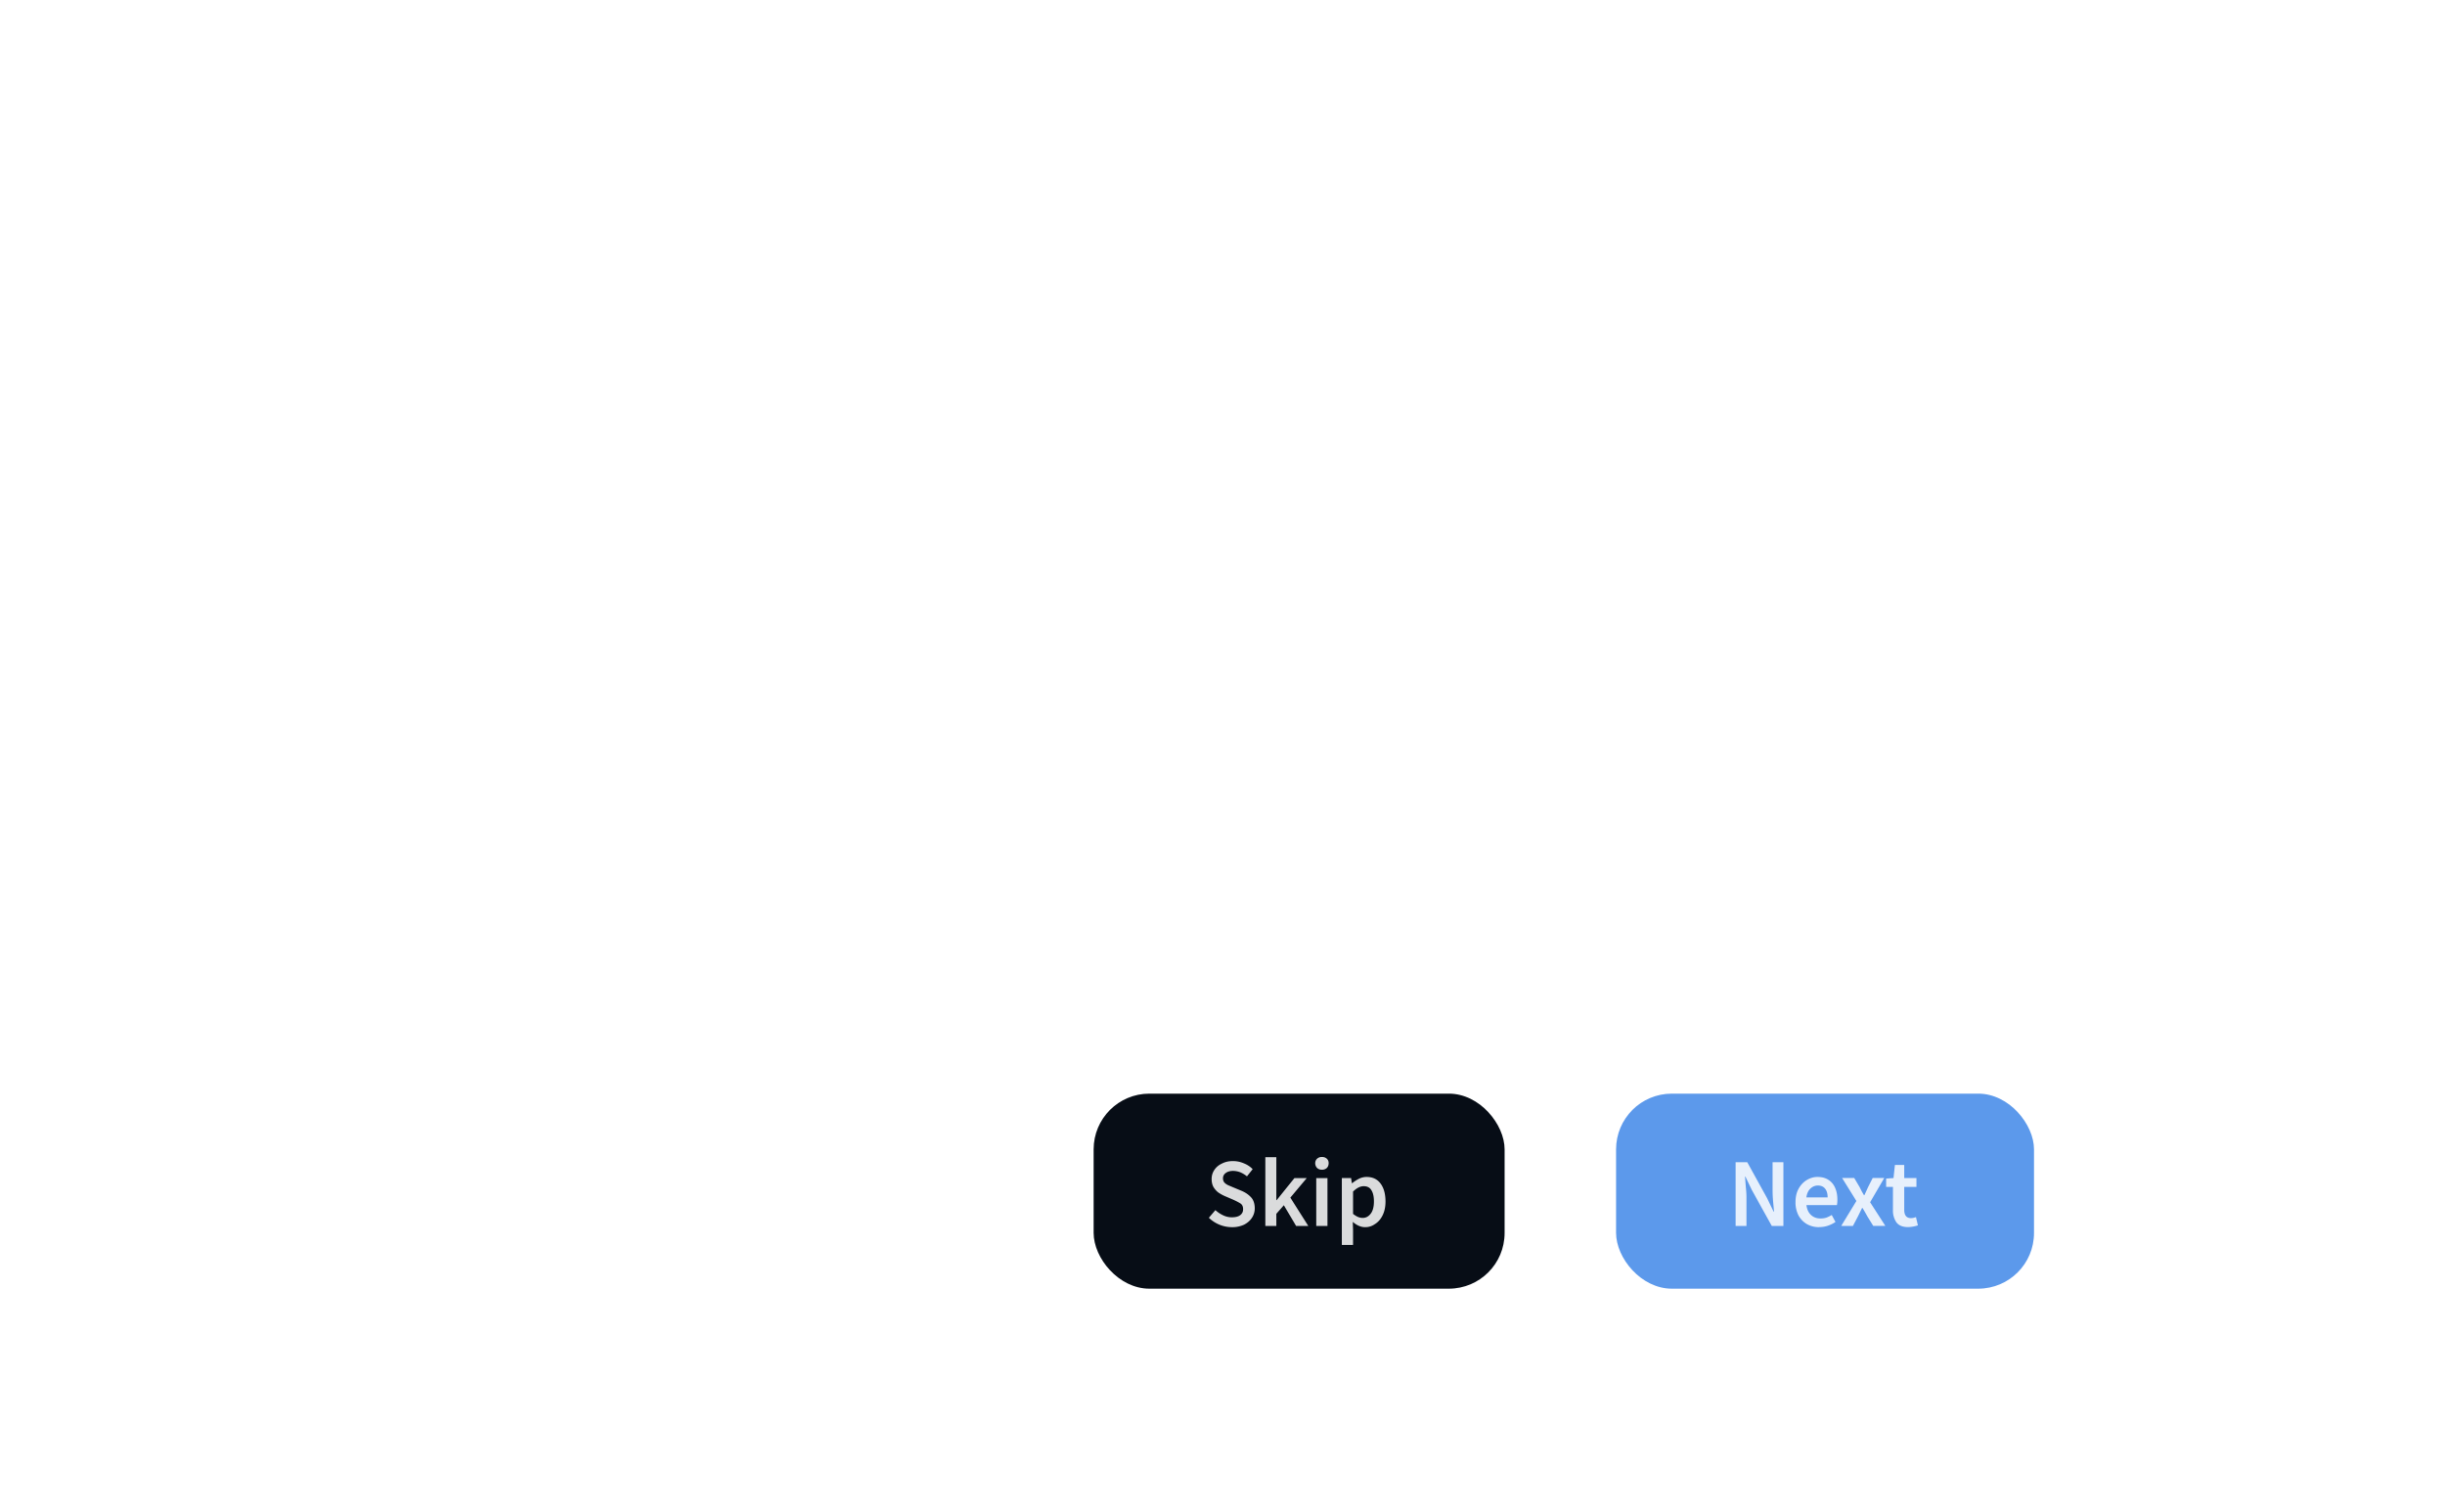 <svg xmlns="http://www.w3.org/2000/svg" width="351" height="217" fill="none"><g clip-path="url(#uwu__product-tours_svg__a)" filter="url(#uwu__product-tours_svg__b)"><rect width="281" height="184" x="35" y="17" fill="#fff" fill-opacity=".04" rx="5" shape-rendering="crispEdges"/><path fill="#fff" fill-opacity=".85" d="m61.37 58-2.08-10.46h1.9l.91 5.28.52 3.34h.06l.34-1.66.35-1.68 1.28-5.28h1.61l1.28 5.28.7 3.34h.07l.5-3.34.91-5.28h1.78L69.5 58h-2.3l-1.3-5.5-.26-1.22-.2-1.2h-.07l-.24 1.2-.24 1.22-1.27 5.5zm14.95.2q-1.08 0-1.96-.49a3.6 3.6 0 0 1-1.4-1.4 4.5 4.5 0 0 1-.5-2.23q0-1.28.5-2.2.54-.94 1.36-1.43.84-.5 1.75-.5 1.06 0 1.8.48.7.47 1.08 1.31.37.84.37 1.94 0 .57-.08.9h-5q.13 1.04.76 1.61.62.58 1.56.58.52 0 .95-.15.45-.15.88-.43l.62 1.15q-.56.37-1.25.61t-1.44.24m-2.1-4.87h3.5q0-.91-.4-1.43t-1.2-.52q-.69 0-1.24.5-.53.5-.65 1.45m8.65 4.86q-.98 0-1.4-.59-.4-.6-.4-1.62V46.7h1.84v9.38q0 .33.13.48.14.13.27.13h.12l.17-.03.24 1.37q-.15.06-.41.11-.24.05-.56.05m5.83 0q-1.07 0-1.94-.48a3.7 3.7 0 0 1-1.36-1.4 5 5 0 0 1-.5-2.23q0-1.31.55-2.22.54-.94 1.44-1.41.9-.5 1.95-.5.75 0 1.31.26t1 .62l-.9 1.2q-.3-.27-.62-.41-.33-.16-.7-.16-.93 0-1.54.72a3 3 0 0 0-.6 1.9q0 1.16.58 1.89.6.72 1.52.72.46 0 .86-.2.42-.2.76-.47l.75 1.21a4 4 0 0 1-2.56.96m6.93 0a3.6 3.6 0 0 1-3.2-1.89 4.4 4.4 0 0 1-.52-2.22q0-1.31.52-2.22a3.64 3.64 0 0 1 5.04-1.41q.86.48 1.38 1.4.53.92.53 2.23 0 1.29-.53 2.22a3.7 3.7 0 0 1-3.22 1.89m0-1.5q.87 0 1.36-.72t.5-1.89a3.3 3.3 0 0 0-.5-1.9 1.6 1.6 0 0 0-1.36-.72q-.86 0-1.36.72a3.4 3.4 0 0 0-.48 1.9q0 1.16.48 1.89.5.72 1.36.72M101.2 58v-7.86h1.52l.13 1.08h.06q.5-.53 1.07-.9.6-.37 1.33-.37.87 0 1.38.39.53.36.8 1.02.56-.6 1.17-1 .62-.4 1.36-.4 1.24 0 1.84.8.59.83.59 2.31V58h-1.86v-4.69q0-.97-.3-1.37t-.9-.4q-.73 0-1.65.97V58h-1.84v-4.69q0-.97-.3-1.37t-.91-.4q-.74 0-1.65.97V58zm16.84.2q-1.08 0-1.96-.49a3.6 3.6 0 0 1-1.4-1.4 4.5 4.5 0 0 1-.5-2.23q0-1.28.5-2.2.53-.94 1.36-1.43.84-.5 1.75-.5 1.07 0 1.79.48.72.47 1.09 1.31.36.84.37 1.94 0 .57-.08.9h-5q.13 1.04.76 1.61.61.58 1.56.58.51 0 .95-.15.45-.15.88-.43l.62 1.15q-.56.37-1.25.61t-1.44.24m-2.1-4.87h3.5q0-.91-.4-1.43t-1.2-.52q-.69 0-1.24.5-.53.5-.65 1.45m12.82 4.86q-1.36 0-1.93-.78a3.5 3.5 0 0 1-.56-2.07V51.6h-1.12v-1.38l1.21-.08.23-2.14h1.53v2.14h2v1.46h-2v3.74q0 1.38 1.1 1.38a2 2 0 0 0 .82-.18l.32 1.36a5 5 0 0 1-1.6.3m5.98 0a3.7 3.7 0 0 1-3.2-1.89 4.4 4.4 0 0 1-.53-2.22q0-1.31.53-2.22a3.64 3.64 0 0 1 5.04-1.41q.85.48 1.38 1.4t.53 2.23-.53 2.22-1.38 1.41q-.84.48-1.84.48m0-1.5q.87 0 1.36-.72t.5-1.89a3.3 3.3 0 0 0-.5-1.9 1.6 1.6 0 0 0-1.36-.72q-.86 0-1.36.72a3.4 3.4 0 0 0-.48 1.9q0 1.16.48 1.89.5.72 1.36.72m11.08-4.26-.37 1.28h2.67l-.37-1.28a54 54 0 0 1-.94-3.45h-.07a54 54 0 0 1-.92 3.45m-3.5 5.57 3.4-10.46h2.18L151.3 58h-1.95l-.81-2.83h-3.52L144.2 58zm10.27 0V47.54h3.35q1.08 0 1.92.24t1.33.81.5 1.52q0 .75-.4 1.4-.37.63-1.06.87v.07q.86.2 1.42.81.58.6.58 1.67a2.76 2.76 0 0 1-1.96 2.75q-.91.32-2.06.32zm1.86-6.14h1.33q1.08 0 1.58-.4t.5-1.08q0-.76-.51-1.08a3 3 0 0 0-1.54-.32h-1.36zm0 4.7h1.57a3 3 0 0 0 1.77-.42q.63-.43.63-1.3 0-.84-.61-1.2-.6-.4-1.8-.4h-1.56zm11.87 1.63q-1.31 0-2.39-.62a4.5 4.5 0 0 1-1.7-1.83 6.4 6.4 0 0 1-.63-2.94q0-1.71.64-2.93a4.6 4.6 0 0 1 4.14-2.53q1 0 1.76.4t1.27.93l-1 1.2q-.39-.42-.9-.65a2.6 2.6 0 0 0-2.6.2q-.66.45-1.04 1.3a5 5 0 0 0-.37 2.03q0 1.8.78 2.82.8 1 2.1 1 .7 0 1.25-.28.54-.3 1-.79l.98 1.17q-.64.74-1.47 1.14-.81.38-1.82.38M63.87 93.17a4 4 0 0 1-2.14-.56 4 4 0 0 1-1.47-1.64 6 6 0 0 1-.53-2.56q0-1.5.54-2.55a4 4 0 0 1 5.27-1.85q.66.36 1.05.77l-.65.76q-.35-.36-.8-.62a2.4 2.4 0 0 0-1.17-.25 2.8 2.8 0 0 0-2.67 1.74q-.37.82-.37 1.97 0 1.74.79 2.76.8 1 2.26 1 .5 0 .94-.13.45-.15.72-.41v-2.4h-1.95v-.96h3.01v3.86q-.43.47-1.18.77-.72.3-1.65.3m6.9 0q-1.07 0-1.58-.67a3.3 3.3 0 0 1-.5-2v-4.3h1.16v4.15q0 .96.3 1.39t.98.43q.52 0 .93-.26.42-.28.9-.88V86.2h1.15V93h-.95l-.1-1.06h-.04q-.48.56-1.01.9-.54.33-1.23.33M76.4 93v-6.8h1.15V93zm.6-8.2a.8.8 0 0 1-.57-.2.8.8 0 0 1-.2-.56q0-.33.2-.55a.8.8 0 0 1 .56-.2.74.74 0 0 1 .77.75q0 .35-.22.56a.8.8 0 0 1-.55.2m5.17 8.37q-1.27 0-2.04-.93a4 4 0 0 1-.77-2.63q0-1.1.4-1.9.43-.81 1.1-1.25a2.7 2.7 0 0 1 2.48-.22q.42.21.88.57l-.06-1.16v-2.62h1.16V93h-.95l-.1-.8h-.04a4 4 0 0 1-.92.69 2.4 2.4 0 0 1-1.14.28m.26-.97q.9 0 1.73-.94v-3.55a3 3 0 0 0-.84-.55 2 2 0 0 0-.81-.17q-.55 0-1 .34-.43.32-.7.91a3 3 0 0 0-.26 1.36q0 1.21.49 1.92.5.68 1.39.68m7.94.97a3.1 3.1 0 0 1-2.83-1.65 4 4 0 0 1-.43-1.9q0-1.13.43-1.93.45-.8 1.15-1.23t1.47-.43q1.3 0 2 .87.72.86.72 2.32a5 5 0 0 1-.04.66h-4.6q.08 1.08.68 1.72t1.6.64q.48 0 .89-.14t.8-.39l.4.76q-.43.27-1 .49-.54.2-1.24.2m-2.14-4.12h3.64q0-1.03-.45-1.57-.44-.54-1.23-.54-.71 0-1.29.56-.56.54-.67 1.55m9.24 6.88a2 2 0 0 1-.8-.14l.23-.91.52.1q.57 0 .95-.43.38-.4.59-1.03l.15-.5-2.73-6.82h1.2l1.38 3.76a51 51 0 0 1 .66 1.92h.05l.3-.97q.13-.5.28-.95l1.22-3.76h1.11l-2.56 7.36a6 6 0 0 1-.57 1.2 2.5 2.5 0 0 1-.81.84q-.47.33-1.17.33m9.02-2.76a3.1 3.1 0 0 1-2.72-1.64 4 4 0 0 1-.43-1.92q0-1.14.43-1.94.45-.8 1.17-1.22a3.06 3.06 0 0 1 4.25 1.22q.45.8.45 1.94 0 1.13-.45 1.92-.43.8-1.15 1.22-.71.42-1.55.42m0-.95q.89 0 1.41-.72.55-.72.55-1.89a3 3 0 0 0-.55-1.9 1.7 1.7 0 0 0-1.41-.73 1.7 1.7 0 0 0-1.41.73 3 3 0 0 0-.55 1.9q0 1.16.55 1.9.54.7 1.4.7m6.93.95q-1.08 0-1.58-.67a3.3 3.3 0 0 1-.5-2v-4.3h1.16v4.15q0 .96.29 1.39.3.43.98.43.53 0 .94-.26.42-.28.9-.88V86.2h1.14V93h-.95l-.1-1.06h-.04q-.48.56-1 .9-.54.33-1.24.33m5.63-.17v-6.8h.95l.1 1.23h.04q.35-.65.85-1.02.51-.39 1.08-.38.4 0 .73.14l-.23 1-.3-.08q-.14-.03-.35-.03-.45 0-.91.35-.46.36-.82 1.22V93zm9.64.17q-1.08 0-1.58-.67a3.3 3.3 0 0 1-.5-2v-4.3h1.16v4.15q0 .96.3 1.39t.97.43q.54 0 .94-.26.42-.28.9-.88V86.2H132V93h-.95l-.1-1.06h-.04a5 5 0 0 1-1 .9q-.54.33-1.24.33m7.4 0q-.72 0-1.38-.27a5 5 0 0 1-1.15-.67l.58-.77q.45.35.92.59.48.22 1.08.22.67 0 1-.3.34-.33.34-.76a.8.8 0 0 0-.24-.59 2 2 0 0 0-.58-.4l-.73-.3a12 12 0 0 1-.94-.4q-.46-.25-.76-.6a1.5 1.5 0 0 1-.29-.96q0-.82.62-1.37.63-.56 1.73-.56.63 0 1.18.22t.94.55l-.56.73a4 4 0 0 0-.73-.44 2 2 0 0 0-.83-.17q-.65 0-.95.3t-.3.68q0 .33.22.54.21.19.54.35l.72.29q.48.18.96.42.48.22.79.62.32.38.32 1.02 0 .55-.3 1a2 2 0 0 1-.84.75q-.54.28-1.35.28m6.85 0a3.1 3.1 0 0 1-2.83-1.65 4 4 0 0 1-.43-1.9q0-1.13.43-1.93.45-.8 1.15-1.23t1.47-.43q1.3 0 2 .87.72.86.72 2.32a5 5 0 0 1-.04.66h-4.6q.07 1.08.68 1.72.6.64 1.6.64.48 0 .89-.14t.8-.39l.4.76q-.43.27-1 .49-.54.2-1.24.2m-2.14-4.12h3.64q0-1.03-.45-1.57-.43-.54-1.23-.54-.71 0-1.29.56-.56.54-.67 1.55m6.33 3.95v-6.8h.95l.1 1.23h.04q.35-.65.85-1.02.51-.39 1.08-.38.41 0 .73.14l-.22 1-.31-.08q-.15-.03-.35-.03-.45 0-.91.35-.47.36-.81 1.22V93zm8.73 0-1.89-6.8h1.18l1 3.93.22.95.2.94h.05l.46-1.89 1.05-3.93h1.12l1.06 3.93q.13.47.24.95.13.46.24.94h.06l.42-1.89 1-3.93h1.08l-1.82 6.8h-1.4l-.98-3.65a44 44 0 0 1-.46-1.96h-.06l-.22 1q-.11.48-.25.97L157.2 93zm8.97 0v-6.8h1.15V93zm.6-8.2a.8.8 0 0 1-.57-.2.8.8 0 0 1-.2-.56q0-.33.2-.55a.8.8 0 0 1 .56-.2.74.74 0 0 1 .77.75q0 .35-.22.56a.8.8 0 0 1-.55.2m5 8.37q-1.11 0-1.53-.63a3 3 0 0 1-.43-1.64v-3.77h-1v-.86l1.06-.07.14-1.9h.97v1.9h1.83v.93h-1.83v3.78q0 .63.22.98.24.34.83.34.18 0 .39-.06l.38-.12.22.87a5 5 0 0 1-1.26.25M173 93v-9.97h1.15v2.72l-.04 1.4q.48-.46 1.02-.79t1.24-.33q1.08 0 1.57.68.5.67.5 1.98V93h-1.14v-4.16q0-.95-.31-1.38-.3-.45-.98-.44-.52 0-.94.27-.4.27-.92.78V93zm11.99.17q-.86 0-1.43-.5a2 2 0 0 1-.56-1.43q0-1.12 1-1.71 1-.6 3.17-.84 0-.44-.13-.83a1.2 1.2 0 0 0-.42-.63q-.3-.25-.85-.25-.6 0-1.1.22-.52.23-.93.5l-.45-.79q.47-.3 1.16-.59.7-.3 1.51-.3 1.26 0 1.81.78.56.75.56 2.03V93h-.95l-.1-.81h-.04a6 6 0 0 1-1.05.68q-.56.3-1.2.3m.33-.93q.5 0 .92-.23.44-.24.93-.68v-1.89a6 6 0 0 0-2.38.63q-.67.42-.67 1.08 0 .57.35.84.35.25.85.25m6.37.93q-.64 0-.94-.4a2 2 0 0 1-.28-1.14v-8.6h1.15v8.68q0 .27.1.4a.3.3 0 0 0 .22.1h.1l.15-.02.16.87-.27.08q-.15.03-.39.03m3.57 0q-.64 0-.94-.4a2 2 0 0 1-.28-1.14v-8.6h1.15v8.68q0 .27.1.4a.3.3 0 0 0 .22.1h.1l.15-.02.16.87-.27.08q-.15.03-.4.03m5.15-.17v-6.8h.95l.1.98h.04q.5-.5 1.04-.82.55-.33 1.24-.33 1.09 0 1.57.68.5.67.5 1.98V93h-1.14v-4.16q0-.95-.3-1.38-.31-.45-.99-.44-.51 0-.94.27-.4.27-.92.78V93zm10.42.17a3.1 3.1 0 0 1-2.83-1.65 4 4 0 0 1-.44-1.9q0-1.13.44-1.93.45-.8 1.15-1.23.69-.43 1.47-.43 1.3 0 2 .87.7.86.71 2.32a5 5 0 0 1-.04.66h-4.6q.08 1.08.68 1.72t1.6.64q.48 0 .9-.14.41-.15.79-.39l.4.76q-.42.27-.99.49-.55.2-1.24.2m-2.15-4.12h3.64q0-1.03-.44-1.57t-1.24-.54q-.7 0-1.28.56-.56.54-.68 1.55m9.02 4.12a3 3 0 0 1-1.62-.42 3 3 0 0 1-1.15-1.22 4 4 0 0 1-.42-1.92q0-1.14.45-1.94a3.2 3.2 0 0 1 2.82-1.64q.68 0 1.15.24.5.23.84.56l-.59.75q-.3-.27-.62-.43a2 2 0 0 0-.73-.17q-.62 0-1.1.34a2 2 0 0 0-.77.92q-.26.6-.26 1.37 0 1.16.57 1.9.6.7 1.53.7a2 2 0 0 0 .88-.19q.4-.2.72-.49l.5.77q-.46.41-1.02.64t-1.18.23m6.16 0a3.1 3.1 0 0 1-2.83-1.65 4 4 0 0 1-.44-1.9q0-1.13.44-1.93.45-.8 1.15-1.23.69-.43 1.47-.43 1.3 0 2 .87.7.86.71 2.32a5 5 0 0 1-.04.66h-4.6q.08 1.08.68 1.72t1.6.64q.48 0 .9-.14.41-.15.79-.39l.4.76q-.43.27-.99.49-.54.2-1.25.2m-2.15-4.12h3.64q0-1.03-.45-1.57-.43-.54-1.23-.54-.7 0-1.28.56-.56.54-.68 1.55m8.11 4.12q-.73 0-1.39-.27a5 5 0 0 1-1.14-.67l.57-.77q.44.35.92.59.48.22 1.08.22.68 0 1.01-.3.33-.33.34-.76a.8.8 0 0 0-.24-.59 2 2 0 0 0-.59-.4l-.73-.3a12 12 0 0 1-.94-.4q-.46-.25-.75-.6a1.5 1.5 0 0 1-.3-.96q0-.82.62-1.37.63-.56 1.74-.56.62 0 1.17.22t.94.55l-.56.73a4 4 0 0 0-.73-.44 2 2 0 0 0-.82-.17q-.65 0-.96.3t-.29.68q0 .33.21.54.2.19.55.35l.71.29q.5.18.97.42.46.22.78.62.32.38.32 1.02 0 .55-.3 1-.27.46-.83.75t-1.36.28m5.87 0q-.73 0-1.39-.27a5 5 0 0 1-1.15-.67l.58-.77q.44.35.92.59.48.22 1.08.22.67 0 1-.3.34-.33.34-.76a.8.8 0 0 0-.24-.59 2 2 0 0 0-.58-.4l-.73-.3q-.48-.19-.94-.4-.46-.25-.76-.6a1.5 1.5 0 0 1-.29-.96q0-.82.62-1.37.63-.56 1.73-.56.63 0 1.18.22t.94.55l-.56.73a4 4 0 0 0-.73-.44 2 2 0 0 0-.83-.17q-.64 0-.95.3t-.3.68q0 .33.22.54.21.19.54.35l.72.29q.48.18.96.42.48.22.79.62.32.38.32 1.02 0 .55-.3 1a2 2 0 0 1-.84.75q-.54.28-1.35.28m5.65 0q-.85 0-1.43-.5a2 2 0 0 1-.56-1.43q0-1.12 1-1.71a8 8 0 0 1 3.17-.84q0-.44-.12-.83a1.2 1.2 0 0 0-.42-.63q-.3-.25-.86-.25-.59 0-1.1.22-.52.23-.93.5l-.44-.79q.47-.3 1.16-.59.7-.3 1.51-.3 1.25 0 1.8.78.57.75.57 2.03V93h-.95l-.1-.81h-.05q-.47.4-1.04.68-.57.3-1.2.3m.34-.93q.48 0 .92-.23t.92-.68v-1.89a6 6 0 0 0-2.37.63q-.68.42-.68 1.08 0 .57.35.84.36.25.86.25m5.15.76v-6.8h.95l.1 1.23h.04q.35-.65.85-1.02.51-.39 1.08-.38.4 0 .73.14l-.22 1-.31-.08q-.15-.03-.35-.03-.45 0-.91.35-.47.36-.81 1.22V93zm5.32 2.93a2 2 0 0 1-.8-.14l.22-.91.52.1q.58 0 .95-.43.38-.4.6-1.03l.15-.5-2.73-6.82h1.19l1.38 3.76a49 49 0 0 1 .66 1.92h.06q.15-.45.29-.97l.28-.95 1.22-3.76h1.12l-2.56 7.36q-.24.68-.58 1.2a2.5 2.5 0 0 1-.81.84q-.47.33-1.16.33m11-2.76q-.73 0-1.38-.27a5 5 0 0 1-1.15-.67l.57-.77q.44.35.93.59.47.22 1.07.22.68 0 1.01-.3.34-.33.34-.76a.8.8 0 0 0-.24-.59 2 2 0 0 0-.59-.4l-.73-.3a12 12 0 0 1-.93-.4q-.46-.25-.76-.6a1.5 1.5 0 0 1-.3-.96q0-.82.62-1.37.63-.56 1.74-.56.63 0 1.17.22.55.22.94.55l-.56.73a4 4 0 0 0-.73-.44 2 2 0 0 0-.82-.17q-.65 0-.95.3t-.3.68q0 .33.21.54.2.19.55.35l.71.29q.5.18.97.42.48.22.78.62.32.38.32 1.02 0 .55-.29 1-.29.46-.84.75t-1.36.28m5.96 0q-1.1 0-1.53-.63a3 3 0 0 1-.42-1.64v-3.77h-1v-.86l1.06-.07.14-1.9h.96v1.9h1.84v.93h-1.84v3.78q0 .63.23.98t.82.34q.2 0 .4-.06l.37-.12.23.87a5 5 0 0 1-1.26.25m5.15 0a3.3 3.3 0 0 1-1.65-.42q-.74-.44-1.18-1.23a4 4 0 0 1-.43-1.9q0-1.13.44-1.93.45-.8 1.14-1.23.7-.43 1.47-.43 1.3 0 2 .87.72.86.72 2.32a4 4 0 0 1-.04.66h-4.6q.08 1.08.68 1.72t1.6.64q.48 0 .89-.14t.8-.39l.4.76q-.43.27-1 .49-.54.2-1.24.2m-2.14-4.12h3.64q0-1.03-.45-1.57-.44-.54-1.23-.54-.7 0-1.29.56-.56.54-.67 1.55m6.33 6.82V86.2h.95l.1.78h.04q.47-.4 1.01-.67.56-.28 1.16-.28 1.32 0 2 .95.7.94.7 2.52a4 4 0 0 1-.43 1.97q-.4.83-1.08 1.26-.66.45-1.44.44-.48 0-.95-.21t-.94-.58l.03 1.2v2.29zm2.81-3.67q.84 0 1.4-.71.55-.73.55-1.99 0-1.12-.42-1.8-.4-.7-1.37-.7-.44 0-.88.23t-.94.69v3.57q.45.4.9.56.42.15.76.15m6.73.97q-.72 0-1.38-.27a5 5 0 0 1-1.15-.67l.57-.77q.45.35.93.59.46.22 1.08.22.66 0 1-.3.34-.33.34-.76a.8.8 0 0 0-.24-.59 2 2 0 0 0-.59-.4l-.72-.3a12 12 0 0 1-.94-.4q-.46-.25-.76-.6a1.5 1.5 0 0 1-.3-.96q0-.82.62-1.37.63-.56 1.74-.56.63 0 1.18.22t.93.55l-.56.73a4 4 0 0 0-.72-.44 2 2 0 0 0-.83-.17q-.65 0-.95.3t-.3.68q0 .33.21.54.22.19.55.35l.71.29q.5.18.97.42.48.22.78.62.33.38.33 1.02 0 .55-.3 1a2 2 0 0 1-.84.75q-.54.28-1.36.28m-225.71 18q-1.1 0-1.53-.63a3 3 0 0 1-.42-1.64v-3.77h-1v-.86l1.06-.07.14-1.9h.97v1.9h1.83v.93h-1.83v3.78q0 .63.22.98.23.34.83.34.18 0 .39-.06l.38-.12.22.87a5 5 0 0 1-1.26.25m5.04 0a3.1 3.1 0 0 1-2.71-1.64 4 4 0 0 1-.44-1.92q0-1.14.44-1.94t1.16-1.22a3.06 3.06 0 0 1 4.26 1.22q.44.8.44 1.94 0 1.13-.44 1.92-.45.8-1.15 1.22-.72.42-1.56.42m0-.95q.89 0 1.42-.72.54-.72.54-1.89a3 3 0 0 0-.54-1.9 1.7 1.7 0 0 0-1.42-.73 1.7 1.7 0 0 0-1.41.73 3 3 0 0 0-.55 1.9q0 1.16.55 1.9.54.7 1.41.7m9.32.95q-.86 0-1.43-.5a2 2 0 0 1-.56-1.43q0-1.12 1-1.71 1-.6 3.17-.84 0-.44-.13-.83a1.2 1.2 0 0 0-.42-.63q-.3-.25-.85-.25-.6 0-1.1.22-.52.23-.93.5l-.45-.79q.47-.3 1.16-.59.7-.3 1.52-.3 1.25 0 1.8.78.56.75.56 2.03V111h-.95l-.1-.81h-.04q-.48.4-1.05.68-.55.3-1.2.3m.33-.93q.5 0 .93-.23t.92-.68v-1.89a6 6 0 0 0-2.38.63q-.67.42-.67 1.08 0 .57.35.84.35.25.85.25m7.84.93a3 3 0 0 1-1.62-.42 3 3 0 0 1-1.15-1.22 4 4 0 0 1-.42-1.92q0-1.14.45-1.94a3.2 3.2 0 0 1 2.82-1.64q.67 0 1.15.24.49.23.84.56l-.59.75q-.3-.26-.63-.43a2 2 0 0 0-.72-.17q-.61 0-1.11.34a2 2 0 0 0-.76.92q-.26.6-.26 1.37 0 1.16.57 1.9.6.7 1.53.7a2 2 0 0 0 .88-.19q.4-.2.71-.49l.5.77q-.45.4-1.01.64t-1.18.23m6.08 0a3 3 0 0 1-1.62-.42 3 3 0 0 1-1.15-1.22 4 4 0 0 1-.42-1.92q0-1.14.45-1.94a3.2 3.2 0 0 1 2.83-1.64q.67 0 1.15.24t.84.56l-.6.75q-.29-.26-.62-.43a2 2 0 0 0-.73-.17q-.62 0-1.1.34a2 2 0 0 0-.76.92q-.27.6-.27 1.37 0 1.16.58 1.9.59.7 1.52.7a2 2 0 0 0 .88-.19q.41-.2.72-.49l.5.77q-.46.4-1.02.64t-1.18.23m6.05 0a3.1 3.1 0 0 1-2.72-1.64 4 4 0 0 1-.43-1.92q0-1.14.43-1.94.45-.8 1.16-1.22a3.06 3.06 0 0 1 4.26 1.22q.45.8.45 1.94 0 1.13-.45 1.92-.44.8-1.15 1.22-.72.42-1.55.42m0-.95q.88 0 1.41-.72.54-.72.55-1.89a3 3 0 0 0-.55-1.9 1.7 1.7 0 0 0-1.41-.73 1.7 1.7 0 0 0-1.42.73 3 3 0 0 0-.54 1.9q0 1.16.54 1.9.55.7 1.42.7m4.94.78v-6.8h.95l.1.98h.04q.45-.5.98-.82.54-.33 1.13-.33.79 0 1.22.35.45.33.66.95.53-.57 1.08-.94.54-.36 1.16-.36 1.05 0 1.55.68.52.67.52 1.98V111h-1.15v-4.16q0-.95-.3-1.38-.3-.45-.96-.44-.75 0-1.7 1.05V111H106v-4.16q0-.95-.31-1.38-.3-.45-.97-.44-.75 0-1.7 1.05V111zm11.6 2.87v-9.67h.96l.1.78h.04q.45-.39 1-.67.57-.28 1.17-.28 1.32 0 2 .95.69.94.69 2.52 0 1.15-.42 1.97-.41.83-1.08 1.26-.66.45-1.44.44-.48 0-.96-.21-.46-.2-.93-.58l.02 1.2v2.29zm2.82-3.67q.84 0 1.39-.71.56-.73.56-1.99 0-1.12-.42-1.8-.41-.7-1.38-.7-.43 0-.88.23-.43.24-.94.69v3.57q.47.4.9.56.44.15.77.15m6.17.97q-.64 0-.94-.4a2 2 0 0 1-.28-1.14v-8.6h1.15v8.68q0 .27.1.4a.3.3 0 0 0 .22.1h.1l.15-.02.16.87-.27.08q-.15.03-.4.03m2.35-.17v-6.8h1.15v6.8zm.59-8.2a.8.8 0 0 1-.56-.2.8.8 0 0 1-.21-.56q0-.33.2-.55a.8.8 0 0 1 .57-.2.74.74 0 0 1 .77.75q0 .35-.23.56a.8.8 0 0 1-.54.2m4.63 8.37q-.72 0-1.38-.27a5 5 0 0 1-1.15-.67l.57-.77q.45.35.93.59.47.22 1.07.22.68 0 1.01-.3.34-.33.34-.76a.8.8 0 0 0-.24-.59 2 2 0 0 0-.59-.4l-.73-.3a12 12 0 0 1-.93-.4q-.46-.24-.76-.6a1.5 1.5 0 0 1-.3-.96q0-.82.62-1.37.63-.56 1.74-.56.63 0 1.18.22t.93.55l-.56.73a4 4 0 0 0-.73-.44 2 2 0 0 0-.82-.17q-.65 0-.95.3t-.3.68q0 .33.21.54.2.19.55.35l.71.29q.5.18.97.42.48.23.78.62.32.38.32 1.02 0 .55-.29 1a2 2 0 0 1-.84.75q-.55.28-1.36.28m4.09-.17v-9.97h1.15v2.72l-.04 1.4q.48-.46 1.02-.79t1.24-.33q1.08 0 1.57.68.5.67.5 1.98V111h-1.14v-4.16q0-.95-.31-1.38-.3-.45-.98-.44-.52 0-.94.27-.4.26-.92.78V111zm12.56.17q-1.1 0-1.53-.63a3 3 0 0 1-.42-1.64v-3.77h-1v-.86l1.06-.07.14-1.9h.97v1.9h1.83v.93h-1.83v3.78q0 .63.22.98.24.34.83.34.18 0 .39-.06l.38-.12.22.87a5 5 0 0 1-1.26.25m3.86 0q-.86 0-1.43-.5a2 2 0 0 1-.56-1.43q0-1.12 1-1.71 1-.6 3.17-.84 0-.44-.13-.83a1.2 1.2 0 0 0-.42-.63q-.3-.25-.85-.25-.6 0-1.1.22-.53.23-.93.5l-.45-.79q.47-.3 1.16-.59.7-.3 1.52-.3 1.25 0 1.8.78.56.75.56 2.03V111h-.95l-.1-.81h-.04a6 6 0 0 1-1.05.68q-.56.3-1.2.3m.33-.93q.5 0 .93-.23t.92-.68v-1.89a6 6 0 0 0-2.38.63q-.67.42-.67 1.08 0 .57.35.84.35.25.85.25m6.93.93q-.73 0-1.38-.27a5 5 0 0 1-1.15-.67l.57-.77q.44.35.92.59.48.22 1.08.22.68 0 1.01-.3.34-.33.34-.76a.8.8 0 0 0-.24-.59 2 2 0 0 0-.59-.4l-.73-.3-.94-.4q-.46-.24-.75-.6a1.5 1.5 0 0 1-.3-.96q0-.82.62-1.37.63-.56 1.74-.56.62 0 1.17.22t.94.55l-.56.73a4 4 0 0 0-.73-.44 2 2 0 0 0-.82-.17q-.64 0-.96.3-.3.3-.29.68 0 .33.21.54.2.19.55.35l.71.29q.5.18.97.42t.78.62.32 1.02q0 .55-.3 1a2 2 0 0 1-.83.75q-.55.28-1.36.28m4.09-.17v-9.97h1.13v6.75h.04l2.9-3.58h1.28l-2.29 2.73 2.6 4.07h-1.27l-1.98-3.28-1.28 1.49V111zm9.73 0v-6.8h1.15v6.8zm.59-8.2a.8.8 0 0 1-.56-.2.8.8 0 0 1-.21-.56q0-.33.21-.55a.8.8 0 0 1 .56-.2.74.74 0 0 1 .77.75q0 .35-.22.56a.8.8 0 0 1-.55.2m2.86 8.2v-6.8h.95l.1.98h.04q.5-.5 1.03-.82.55-.33 1.25-.33 1.08 0 1.57.68.5.67.5 1.98V111h-1.15v-4.16q0-.95-.3-1.38-.31-.45-.98-.44-.52 0-.94.27-.4.26-.92.78V111zm10.57 2.93a2 2 0 0 1-.8-.14l.22-.91.52.1q.58 0 .95-.43.38-.4.6-1.03l.15-.5-2.73-6.82h1.19l1.38 3.76a49 49 0 0 1 .66 1.92h.06q.15-.45.29-.97l.28-.95 1.22-3.76h1.12l-2.56 7.36q-.24.68-.58 1.2-.31.54-.81.84-.47.33-1.16.33m9.01-2.76a3.1 3.1 0 0 1-2.71-1.64 4 4 0 0 1-.44-1.92q0-1.14.44-1.94.45-.8 1.16-1.22a3.06 3.06 0 0 1 4.25 1.22q.45.8.45 1.94 0 1.13-.44 1.92-.45.8-1.15 1.22-.72.42-1.56.42m0-.95q.89 0 1.42-.72.54-.72.54-1.89a3 3 0 0 0-.54-1.9 1.7 1.7 0 0 0-1.42-.73 1.7 1.7 0 0 0-1.41.73 3 3 0 0 0-.55 1.9q0 1.16.55 1.9.54.7 1.41.7m6.93.95q-1.08 0-1.58-.67a3.3 3.3 0 0 1-.5-2v-4.3h1.16v4.15q0 .96.3 1.39t.97.43q.54 0 .94-.26.42-.28.9-.88v-4.83h1.15v6.8h-.96l-.1-1.06h-.04a5 5 0 0 1-1 .9q-.54.33-1.24.33m5.63-.17v-6.8h.95l.1 1.23h.04q.36-.65.86-1.02.5-.39 1.07-.38.42 0 .73.14l-.22 1-.31-.08-.35-.03q-.44 0-.91.35-.46.36-.81 1.22V111zm9.22.17q-.84 0-1.42-.5a2 2 0 0 1-.56-1.43q0-1.12.99-1.71 1-.6 3.18-.84 0-.44-.13-.83a1.2 1.2 0 0 0-.42-.63q-.3-.25-.85-.25-.6 0-1.1.22-.52.23-.93.5l-.45-.79q.47-.3 1.16-.59.7-.3 1.51-.3 1.25 0 1.81.78.56.75.56 2.03V111h-.95l-.1-.81h-.04a6 6 0 0 1-1.05.68q-.56.3-1.2.3m.34-.93q.5 0 .92-.23.44-.24.93-.68v-1.89a6 6 0 0 0-2.38.63q-.67.42-.67 1.08 0 .57.35.84.34.25.85.25m6.23.76-1.9-6.8h1.19l1 3.93a32 32 0 0 1 .4 1.89h.06l.23-.94.24-.95 1.05-3.93h1.12l1.06 3.93.24.95.24.94h.05a40 40 0 0 0 .42-1.89l1-3.93h1.09l-1.82 6.8h-1.4l-.98-3.65-.46-1.96h-.06l-.22 1-.25.97-.96 3.64zm11.67.17a3.1 3.1 0 0 1-2.83-1.65 4 4 0 0 1-.43-1.9q0-1.14.44-1.93.45-.8 1.14-1.23.7-.43 1.47-.43 1.3 0 2 .87.72.86.72 2.32a5 5 0 0 1-.04.66h-4.6q.08 1.08.68 1.72t1.6.64q.48 0 .89-.14t.8-.39l.4.76q-.43.28-1 .49-.54.2-1.24.2m-2.14-4.12h3.64q0-1.03-.45-1.57-.44-.54-1.23-.54-.7 0-1.29.56-.56.54-.67 1.55m8.1 4.12q-.72 0-1.38-.27a5 5 0 0 1-1.15-.67l.58-.77q.45.35.92.59.48.22 1.08.22.67 0 1-.3.34-.33.34-.76a.8.8 0 0 0-.23-.59 2 2 0 0 0-.6-.4l-.72-.3a12 12 0 0 1-.94-.4q-.46-.24-.75-.6a1.5 1.5 0 0 1-.3-.96q0-.82.62-1.37.63-.56 1.73-.56.63 0 1.18.22t.94.55l-.56.73a4 4 0 0 0-.73-.44 2 2 0 0 0-.83-.17q-.63 0-.95.3-.3.3-.3.68 0 .33.22.54.21.19.54.35l.72.29q.49.18.96.42.48.23.79.62.32.38.32 1.02 0 .55-.3 1-.27.46-.83.75t-1.36.28m6.74 0a3.1 3.1 0 0 1-2.71-1.64 4 4 0 0 1-.44-1.92q0-1.14.44-1.94t1.16-1.22a3.06 3.06 0 0 1 4.25 1.22q.45.8.45 1.94 0 1.13-.45 1.92-.43.8-1.14 1.22-.72.42-1.56.42m0-.95q.88 0 1.42-.72t.54-1.89a3 3 0 0 0-.54-1.9 1.7 1.7 0 0 0-1.42-.73 1.7 1.7 0 0 0-1.41.73 3 3 0 0 0-.55 1.9q0 1.16.55 1.9.54.7 1.41.7m4.94.78v-6.8h.96l.1.98h.04q.44-.5.98-.82.53-.33 1.13-.33.78 0 1.22.35.45.33.66.95.53-.57 1.07-.94.55-.36 1.17-.36 1.05 0 1.55.68.52.67.52 1.98V111h-1.15v-4.16q0-.95-.3-1.38-.31-.45-.96-.44-.75 0-1.7 1.05V111h-1.16v-4.16q0-.95-.3-1.38-.31-.45-.97-.44-.75 0-1.7 1.05V111zm14.37.17a3.1 3.1 0 0 1-2.83-1.65 4 4 0 0 1-.43-1.9q0-1.14.43-1.93.45-.8 1.15-1.23t1.47-.43q1.3 0 2 .87.71.86.71 2.32a5 5 0 0 1-.04.66h-4.59q.07 1.08.67 1.72.62.64 1.6.64.49 0 .9-.14.4-.15.8-.39l.4.76q-.43.28-1 .49-.54.2-1.24.2m-2.14-4.12h3.64q0-1.03-.45-1.57-.44-.54-1.23-.54-.71 0-1.3.56-.55.54-.66 1.55M61.72 129.17q-.86 0-1.43-.5a2 2 0 0 1-.56-1.43q0-1.12 1-1.71 1-.6 3.17-.84 0-.44-.13-.83a1.2 1.2 0 0 0-.42-.63q-.3-.25-.85-.25-.6 0-1.1.22-.52.23-.93.5l-.45-.79q.48-.3 1.16-.59.7-.3 1.52-.3 1.25 0 1.8.78.56.75.56 2.03V129h-.95l-.1-.81h-.04q-.48.4-1.05.68-.56.3-1.2.3m.33-.93q.5 0 .93-.23t.92-.68v-1.89a6 6 0 0 0-2.38.63q-.67.42-.67 1.08 0 .57.35.84.35.25.85.25m5.15 3.63v-9.67h.95l.1.78h.04q.47-.39 1.01-.67.56-.28 1.16-.28 1.32 0 2 .95.7.94.7 2.52 0 1.15-.43 1.97-.4.83-1.08 1.26-.64.45-1.44.44-.47 0-.95-.21-.45-.2-.94-.58l.03 1.2v2.29zm2.82-3.67q.84 0 1.38-.71.57-.73.56-1.99 0-1.12-.42-1.8-.4-.7-1.37-.7-.43 0-.88.23-.44.24-.94.69v3.57q.45.4.9.56.43.15.77.15m4.95 3.67v-9.67h.95l.1.78h.04q.45-.39 1-.67.57-.28 1.17-.28 1.32 0 2 .95.69.94.69 2.52 0 1.15-.42 1.97-.4.83-1.08 1.26-.66.45-1.44.44-.48 0-.95-.21t-.94-.58l.03 1.2v2.29zm2.81-3.67q.84 0 1.39-.71.56-.73.56-1.99 0-1.12-.42-1.8-.4-.7-1.37-.7-.45 0-.89.23-.43.24-.93.69v3.57q.45.4.9.56.42.15.76.15m10.4.97a3.1 3.1 0 0 1-2.71-1.64 4 4 0 0 1-.44-1.92q0-1.14.44-1.94t1.16-1.22a3.06 3.06 0 0 1 4.25 1.22q.45.8.45 1.94 0 1.13-.45 1.92-.43.8-1.14 1.22-.72.42-1.56.42m0-.95q.89 0 1.42-.72.54-.72.54-1.89a3 3 0 0 0-.54-1.9 1.7 1.7 0 0 0-1.42-.73 1.7 1.7 0 0 0-1.41.73 3 3 0 0 0-.55 1.9q0 1.16.55 1.9.54.7 1.41.7m4.94.78v-6.8h.96l.1 1.23h.04q.34-.65.85-1.02.51-.39 1.08-.38.4 0 .73.14l-.23 1-.3-.08-.36-.03q-.43 0-.9.35-.46.36-.82 1.22V129zm9.23.17q-.86 0-1.43-.5a2 2 0 0 1-.56-1.43q0-1.12 1-1.71 1-.6 3.17-.84 0-.44-.12-.83a1.2 1.2 0 0 0-.42-.63q-.3-.25-.86-.25-.59 0-1.1.22a5 5 0 0 0-.93.5l-.44-.79q.47-.3 1.16-.59.7-.3 1.5-.3 1.25 0 1.82.78.55.75.55 2.03V129h-.95l-.1-.81h-.04q-.47.4-1.05.68-.56.3-1.2.3m.34-.93q.48 0 .92-.23t.92-.68v-1.89a6 6 0 0 0-2.38.63q-.67.42-.67 1.08 0 .57.35.84.35.25.86.25m9.03.76-1.9-6.8H111l1.01 3.93a32 32 0 0 1 .4 1.89h.06l.46-1.89 1.05-3.93h1.12l1.07 3.93.24.95.23.94h.06a40 40 0 0 0 .42-1.89l1-3.93h1.09l-1.82 6.8h-1.4l-.98-3.65-.47-1.96h-.05l-.48 1.97-.95 3.64zm11.67.17a3.3 3.3 0 0 1-1.65-.42q-.75-.44-1.18-1.23a4 4 0 0 1-.43-1.9q0-1.14.43-1.93.45-.8 1.15-1.23t1.47-.43q1.3 0 2 .87.72.86.72 2.32a4 4 0 0 1-.05.66h-4.59q.07 1.08.67 1.72.62.64 1.6.64.5 0 .9-.14.42-.15.8-.39l.4.76q-.43.28-1 .49-.54.2-1.24.2m-2.14-4.12h3.64q0-1.03-.45-1.57-.44-.54-1.23-.54-.71 0-1.29.56-.56.54-.67 1.55m9.34 4.12a3 3 0 0 1-1-.23 4 4 0 0 1-.95-.64h-.04l-.1.7h-.92v-9.97h1.15v2.72l-.03 1.23q.46-.41 1-.67.56-.28 1.13-.28 1.32 0 2.01.94t.69 2.52q0 1.16-.42 1.98-.4.83-1.08 1.26-.66.45-1.44.44m-.2-.97q.84 0 1.39-.71.56-.73.56-1.99 0-1.12-.42-1.8-.4-.7-1.37-.7-.45 0-.89.23t-.93.69v3.57q.45.4.88.56.45.15.78.15m6.7.97q-.72 0-1.38-.27a5 5 0 0 1-1.15-.67l.57-.77q.45.35.93.59.47.22 1.08.22.66 0 1-.3.34-.33.34-.76a.8.8 0 0 0-.24-.59 2 2 0 0 0-.59-.4l-.72-.3a12 12 0 0 1-.94-.4q-.46-.24-.76-.6a1.5 1.5 0 0 1-.3-.96q0-.82.62-1.37.63-.56 1.74-.56.63 0 1.18.22t.93.55l-.56.73a4 4 0 0 0-.72-.44 2 2 0 0 0-.83-.17q-.65 0-.95.3t-.3.68q0 .33.21.54.21.19.55.35l.71.29q.5.18.97.42.48.23.78.62.33.38.33 1.02 0 .55-.3 1a2 2 0 0 1-.84.75q-.54.28-1.36.28m4.1-.17v-6.8h1.14v6.8zm.58-8.2a.8.8 0 0 1-.56-.2.8.8 0 0 1-.21-.56q0-.33.2-.55a.8.8 0 0 1 .57-.2.74.74 0 0 1 .77.75q0 .35-.22.56a.8.8 0 0 1-.55.2m5 8.37q-1.1 0-1.53-.63a3 3 0 0 1-.42-1.64v-3.77h-1v-.86l1.06-.07.14-1.9h.97v1.9h1.83v.93h-1.83v3.78q0 .63.22.98.24.34.82.34.2 0 .4-.06l.38-.12.22.87a5 5 0 0 1-1.26.25m5.15 0a3.1 3.1 0 0 1-2.83-1.65 4 4 0 0 1-.43-1.9q0-1.14.44-1.93.45-.8 1.14-1.23.7-.43 1.47-.43 1.3 0 2 .87.72.86.72 2.32a5 5 0 0 1-.04.66h-4.6q.08 1.08.68 1.72t1.6.64q.48 0 .89-.14t.8-.39l.4.76a5 5 0 0 1-.99.49q-.54.2-1.25.2m-2.14-4.12h3.64q0-1.03-.45-1.57-.44-.54-1.23-.54-.7 0-1.29.56-.56.54-.67 1.55"/><rect width="59" height="28" x="157" y="149" fill="#070D16" rx="8"/><path fill="#fff" fill-opacity=".85" d="M176.84 168.17a4.8 4.8 0 0 1-3.3-1.35l.94-1.1q.5.46 1.12.75t1.26.28q.79 0 1.2-.32t.4-.85q0-.58-.4-.83t-1.01-.52l-1.26-.54q-.45-.2-.89-.5-.41-.31-.7-.79-.26-.48-.26-1.15 0-.72.39-1.3.4-.6 1.1-.92.7-.36 1.59-.35.8 0 1.54.32.75.3 1.27.84l-.82 1.03q-.44-.36-.93-.57a3 3 0 0 0-1.06-.21q-.65 0-1.05.3a.9.9 0 0 0-.4.78q0 .35.2.59.2.22.55.39l.71.3 1.25.52q.8.35 1.33.93.51.56.52 1.55 0 .75-.4 1.36-.39.61-1.13 1a4 4 0 0 1-1.76.36m4.81-.17v-9.88h1.58v6.17h.05l2.54-3.16h1.77l-2.35 2.8 2.58 4.07h-1.75l-1.76-2.98-1.08 1.23V168zm7.31 0v-6.87h1.61V168zm.82-8.08a1 1 0 0 1-.7-.25 1 1 0 0 1-.27-.67q0-.41.27-.66a1 1 0 0 1 .7-.25q.43 0 .7.25t.26.66-.26.67a1 1 0 0 1-.7.25m2.85 10.8v-9.6h1.33l.11.73h.06q.43-.36.96-.63a2.5 2.5 0 0 1 1.1-.26q1.3 0 2 .95.7.94.71 2.55 0 1.17-.42 2.01-.41.83-1.1 1.26-.64.45-1.42.44-.45 0-.9-.2t-.86-.56l.04 1.15v2.16zm3-3.88q.68 0 1.14-.6.47-.6.47-1.77 0-1.03-.36-1.6-.34-.59-1.13-.58-.72 0-1.51.77v3.2q.38.3.73.45.34.13.66.13"/><rect width="60" height="28" x="232" y="149" fill="#5C99EB" rx="8"/><path fill="#fff" fill-opacity=".85" d="M249.16 168v-9.16h1.67l2.85 5.16.94 1.94h.06l-.14-1.52q-.07-.83-.07-1.6v-3.98h1.55V168h-1.66l-2.86-5.15-.94-1.95h-.05l.12 1.53q.09.8.09 1.57v4zm11.99.17q-.94 0-1.72-.42-.77-.44-1.22-1.23a4 4 0 0 1-.45-1.95q0-1.13.45-1.93.45-.81 1.19-1.25t1.53-.43q.93 0 1.56.42.63.4.96 1.15.32.73.32 1.69 0 .51-.07.78h-4.37q.11.91.66 1.42.54.5 1.37.5.44 0 .83-.12.39-.15.77-.38l.54 1q-.48.33-1.09.54-.6.2-1.26.2m-1.83-4.26h3.05q0-.8-.35-1.24-.36-.47-1.05-.47-.6 0-1.08.45-.46.44-.57 1.26m5 4.09 2.18-3.58-2.05-3.3h1.74l.77 1.3.3.6.33.57h.06l.26-.57.27-.6.66-1.3h1.66l-2.03 3.48 2.19 3.4h-1.74l-.84-1.36a21 21 0 0 0-.7-1.22h-.06l-.6 1.22L266 168zm9.61.17q-1.18 0-1.69-.69a3 3 0 0 1-.49-1.8v-3.28h-.98v-1.2l1.06-.07.2-1.88h1.34v1.88h1.75v1.27h-1.75v3.28q0 1.2.97 1.2a2 2 0 0 0 .71-.15l.28 1.19a5 5 0 0 1-1.4.25"/><path fill="#fff" fill-opacity=".04" d="m172.5 9-8.5 8h17z"/></g><defs><clipPath id="uwu__product-tours_svg__a"><path fill="#fff" d="M.3.73h350v216H.3z"/></clipPath><filter id="uwu__product-tours_svg__b" width="297" height="208" x="27" y="9" color-interpolation-filters="sRGB" filterUnits="userSpaceOnUse"><feFlood flood-opacity="0" result="BackgroundImageFix"/><feColorMatrix in="SourceAlpha" result="hardAlpha" values="0 0 0 0 0 0 0 0 0 0 0 0 0 0 0 0 0 0 127 0"/><feOffset dy="8"/><feGaussianBlur stdDeviation="4"/><feComposite in2="hardAlpha" operator="out"/><feColorMatrix values="0 0 0 0 0 0 0 0 0 0 0 0 0 0 0 0 0 0 0.08 0"/><feBlend in2="BackgroundImageFix" result="effect1_dropShadow_188_10727"/><feBlend in="SourceGraphic" in2="effect1_dropShadow_188_10727" result="shape"/></filter></defs></svg>